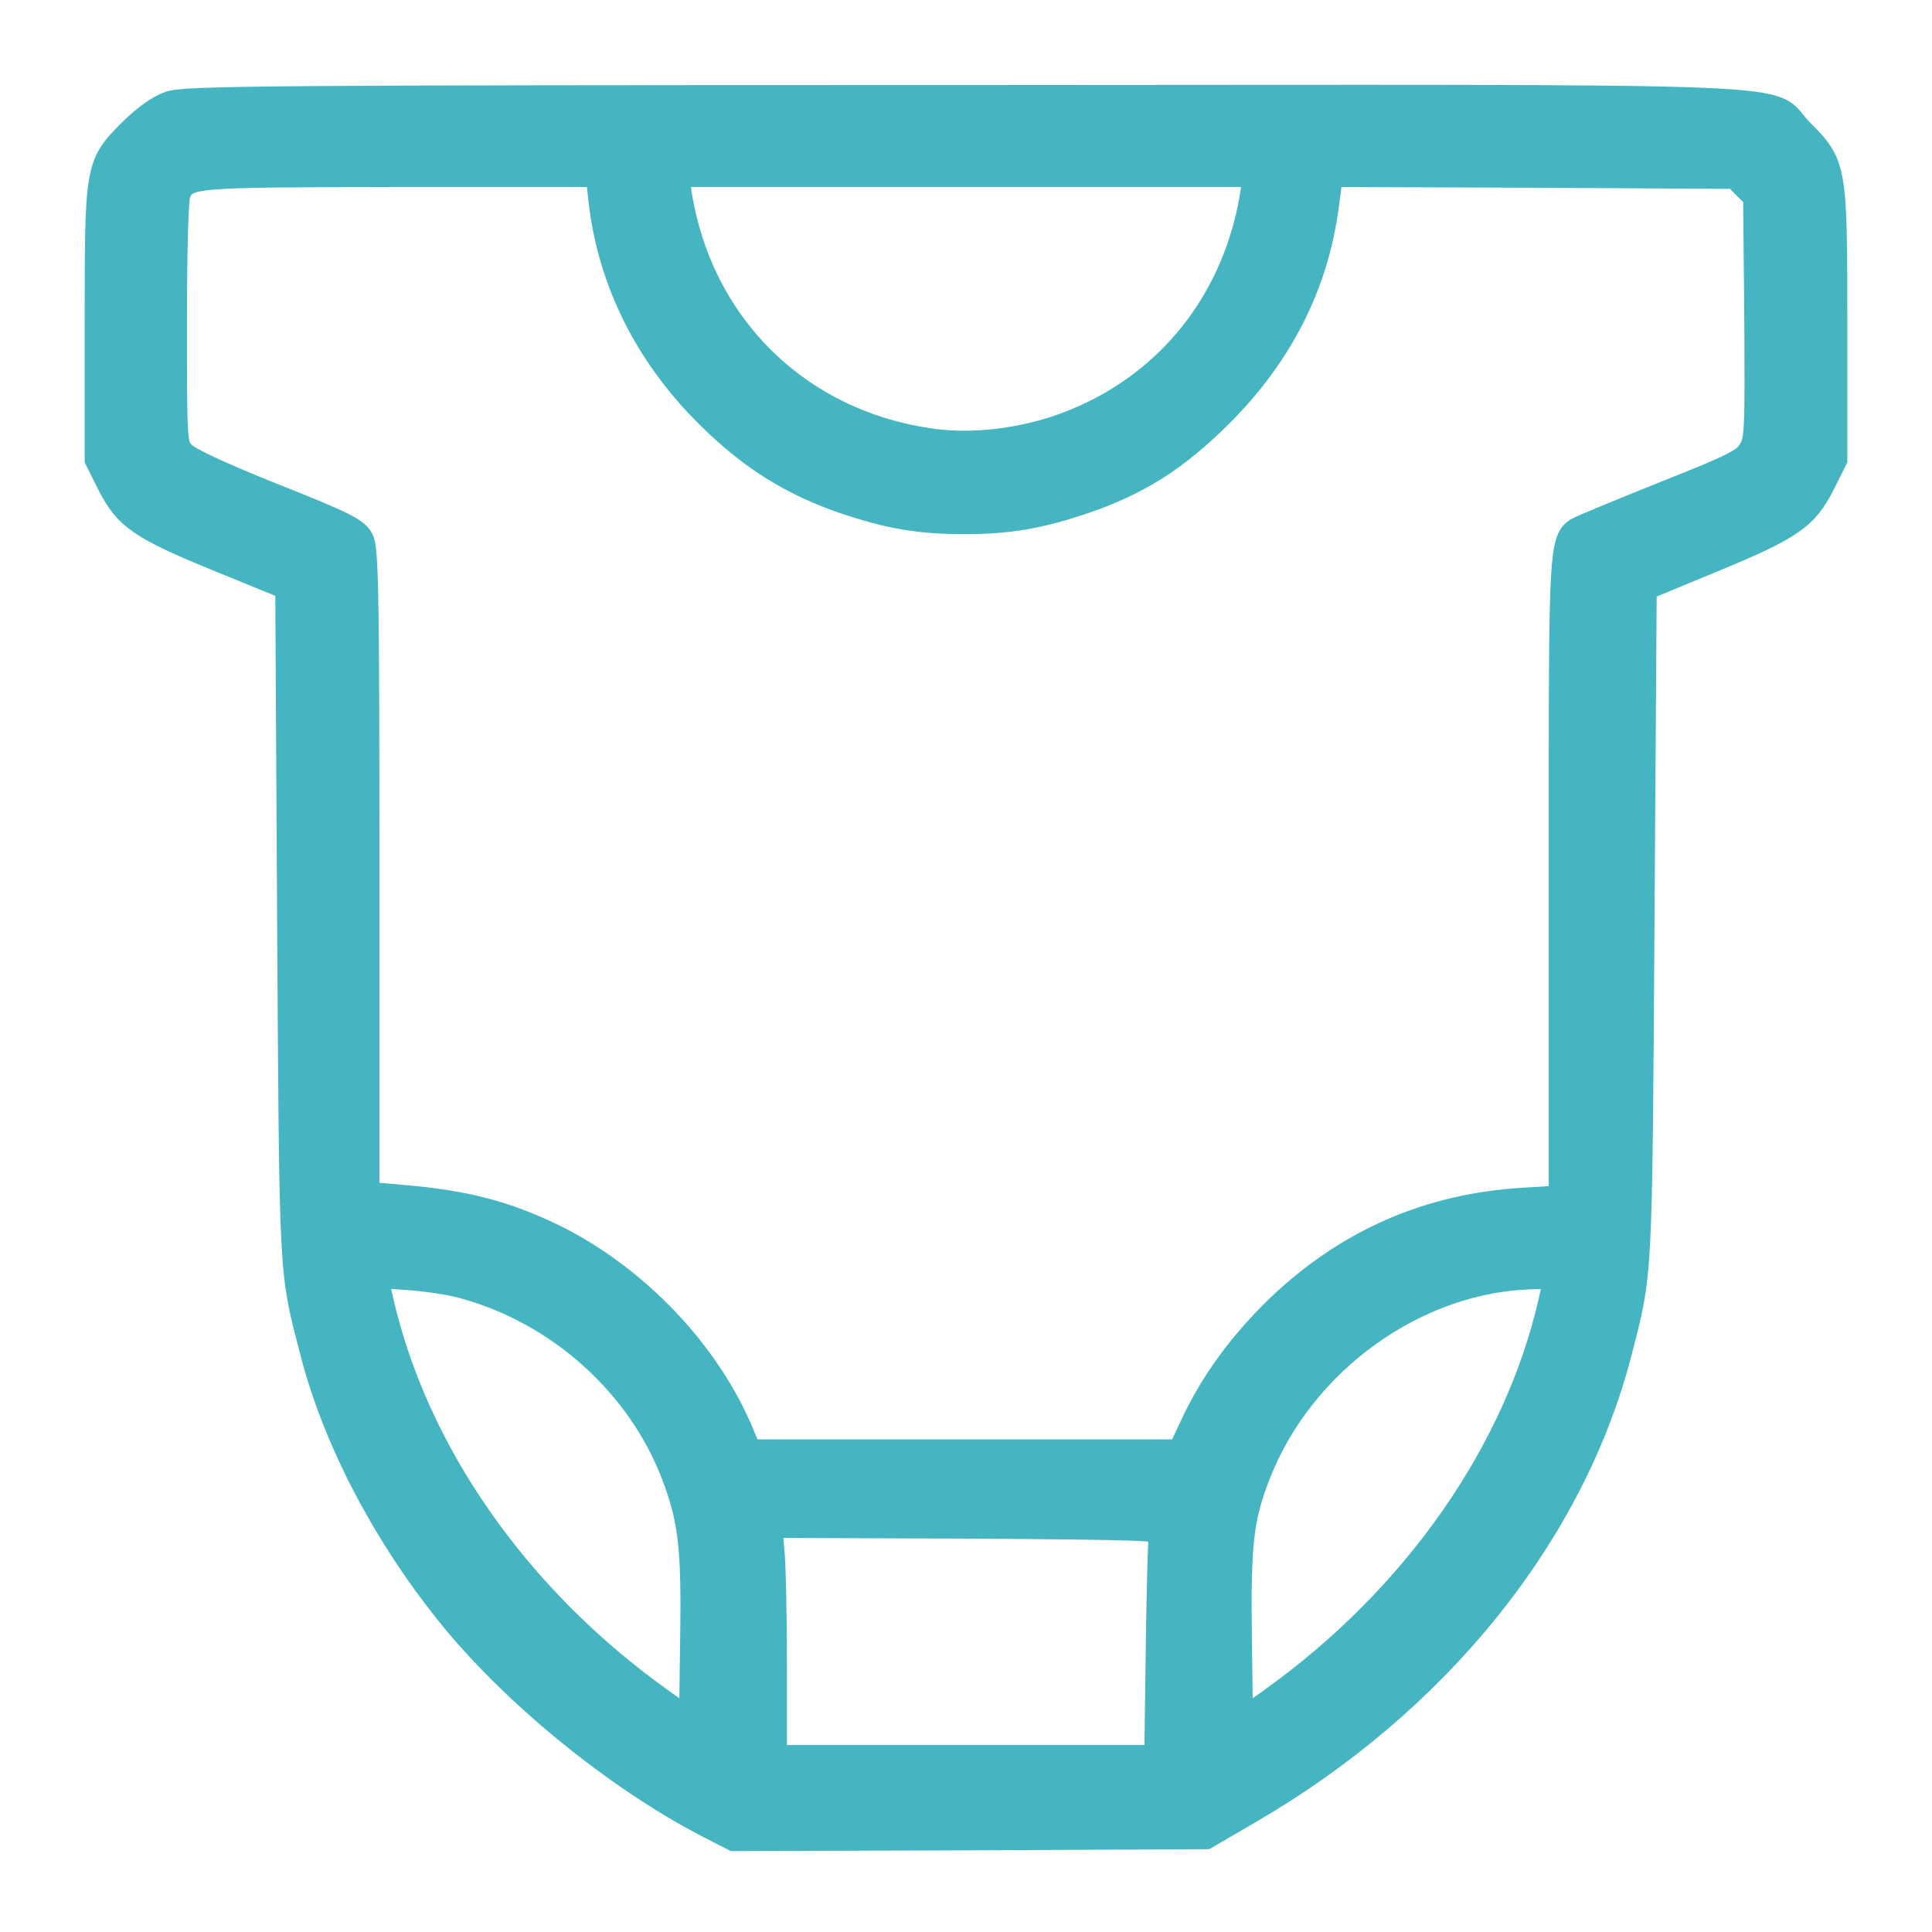 <svg width="36" height="36" viewBox="0 0 36 36" fill="none" xmlns="http://www.w3.org/2000/svg">
<path d="M3.164 1.948C2.967 2.018 2.7 2.208 2.454 2.454C1.828 3.08 1.828 3.101 1.828 6.047V8.557L2.046 8.993C2.362 9.626 2.623 9.809 4.085 10.406L5.379 10.934L5.414 17.191C5.456 23.913 5.442 23.639 5.836 25.172C6.251 26.789 7.151 28.526 8.346 30.023C9.534 31.514 11.454 33.089 13.184 33.989L13.676 34.242L18.07 34.228L22.465 34.207L23.273 33.736C26.775 31.704 29.292 28.575 30.164 25.172C30.544 23.695 30.537 23.885 30.579 17.198L30.621 10.948L31.915 10.413C33.377 9.809 33.638 9.626 33.954 8.993L34.172 8.557V6.047C34.172 3.101 34.165 3.08 33.546 2.454C32.85 1.765 34.453 1.828 17.972 1.835C4.929 1.835 3.452 1.849 3.164 1.948ZM11.208 3.67C11.37 5.21 12.066 6.616 13.247 7.77C14.02 8.529 14.773 8.993 15.729 9.323C16.566 9.605 17.128 9.703 17.965 9.703C18.802 9.703 19.364 9.605 20.201 9.323C21.206 8.979 21.916 8.529 22.746 7.699C23.843 6.595 24.497 5.316 24.694 3.86L24.778 3.234L28.561 3.248L32.344 3.27L32.534 3.466L32.73 3.656L32.752 5.927C32.766 8.051 32.759 8.205 32.632 8.409C32.52 8.599 32.309 8.705 31.141 9.169C30.389 9.471 29.672 9.766 29.545 9.823C29.088 10.041 29.109 9.717 29.109 16.334V22.338L28.392 22.381C26.634 22.486 25.137 23.14 23.864 24.342C23.147 25.031 22.613 25.762 22.247 26.543L22.001 27.07H17.979H13.95L13.753 26.606C13.092 25.102 11.721 23.709 10.174 22.992C9.366 22.619 8.684 22.444 7.685 22.345L6.82 22.268V16.263C6.82 11.152 6.806 10.23 6.715 10.062C6.63 9.893 6.398 9.773 5.084 9.253C4.085 8.852 3.495 8.578 3.396 8.466C3.234 8.29 3.234 8.276 3.234 6.005C3.234 4.577 3.263 3.663 3.305 3.586C3.487 3.241 3.516 3.241 7.46 3.234H11.159L11.208 3.67ZM23.372 3.53C23.07 5.604 21.762 7.242 19.835 7.945C19.062 8.227 18.162 8.339 17.402 8.241C14.871 7.91 12.994 6.061 12.628 3.53L12.586 3.234H18H23.414L23.372 3.53ZM8.613 23.941C10.406 24.419 11.925 25.777 12.572 27.478C12.888 28.308 12.952 28.821 12.923 30.565L12.902 32.126L12.291 31.69C9.619 29.777 7.727 27.07 7.08 24.23L6.968 23.744L7.58 23.787C7.917 23.808 8.381 23.878 8.613 23.941ZM28.919 24.237C28.28 27.063 26.374 29.784 23.709 31.69L23.098 32.126L23.077 30.53C23.055 28.758 23.105 28.301 23.421 27.478C24.244 25.355 26.395 23.808 28.596 23.773L29.025 23.766L28.919 24.237ZM21.663 28.547C21.642 28.603 21.614 29.581 21.6 30.706L21.572 32.766H17.993H14.414V31.057C14.414 30.122 14.393 29.145 14.365 28.877L14.323 28.406L18.007 28.42C21.241 28.441 21.684 28.456 21.663 28.547Z" fill="#44B5C1" stroke="#44B5C1" stroke-width="0.5"/>
</svg>
